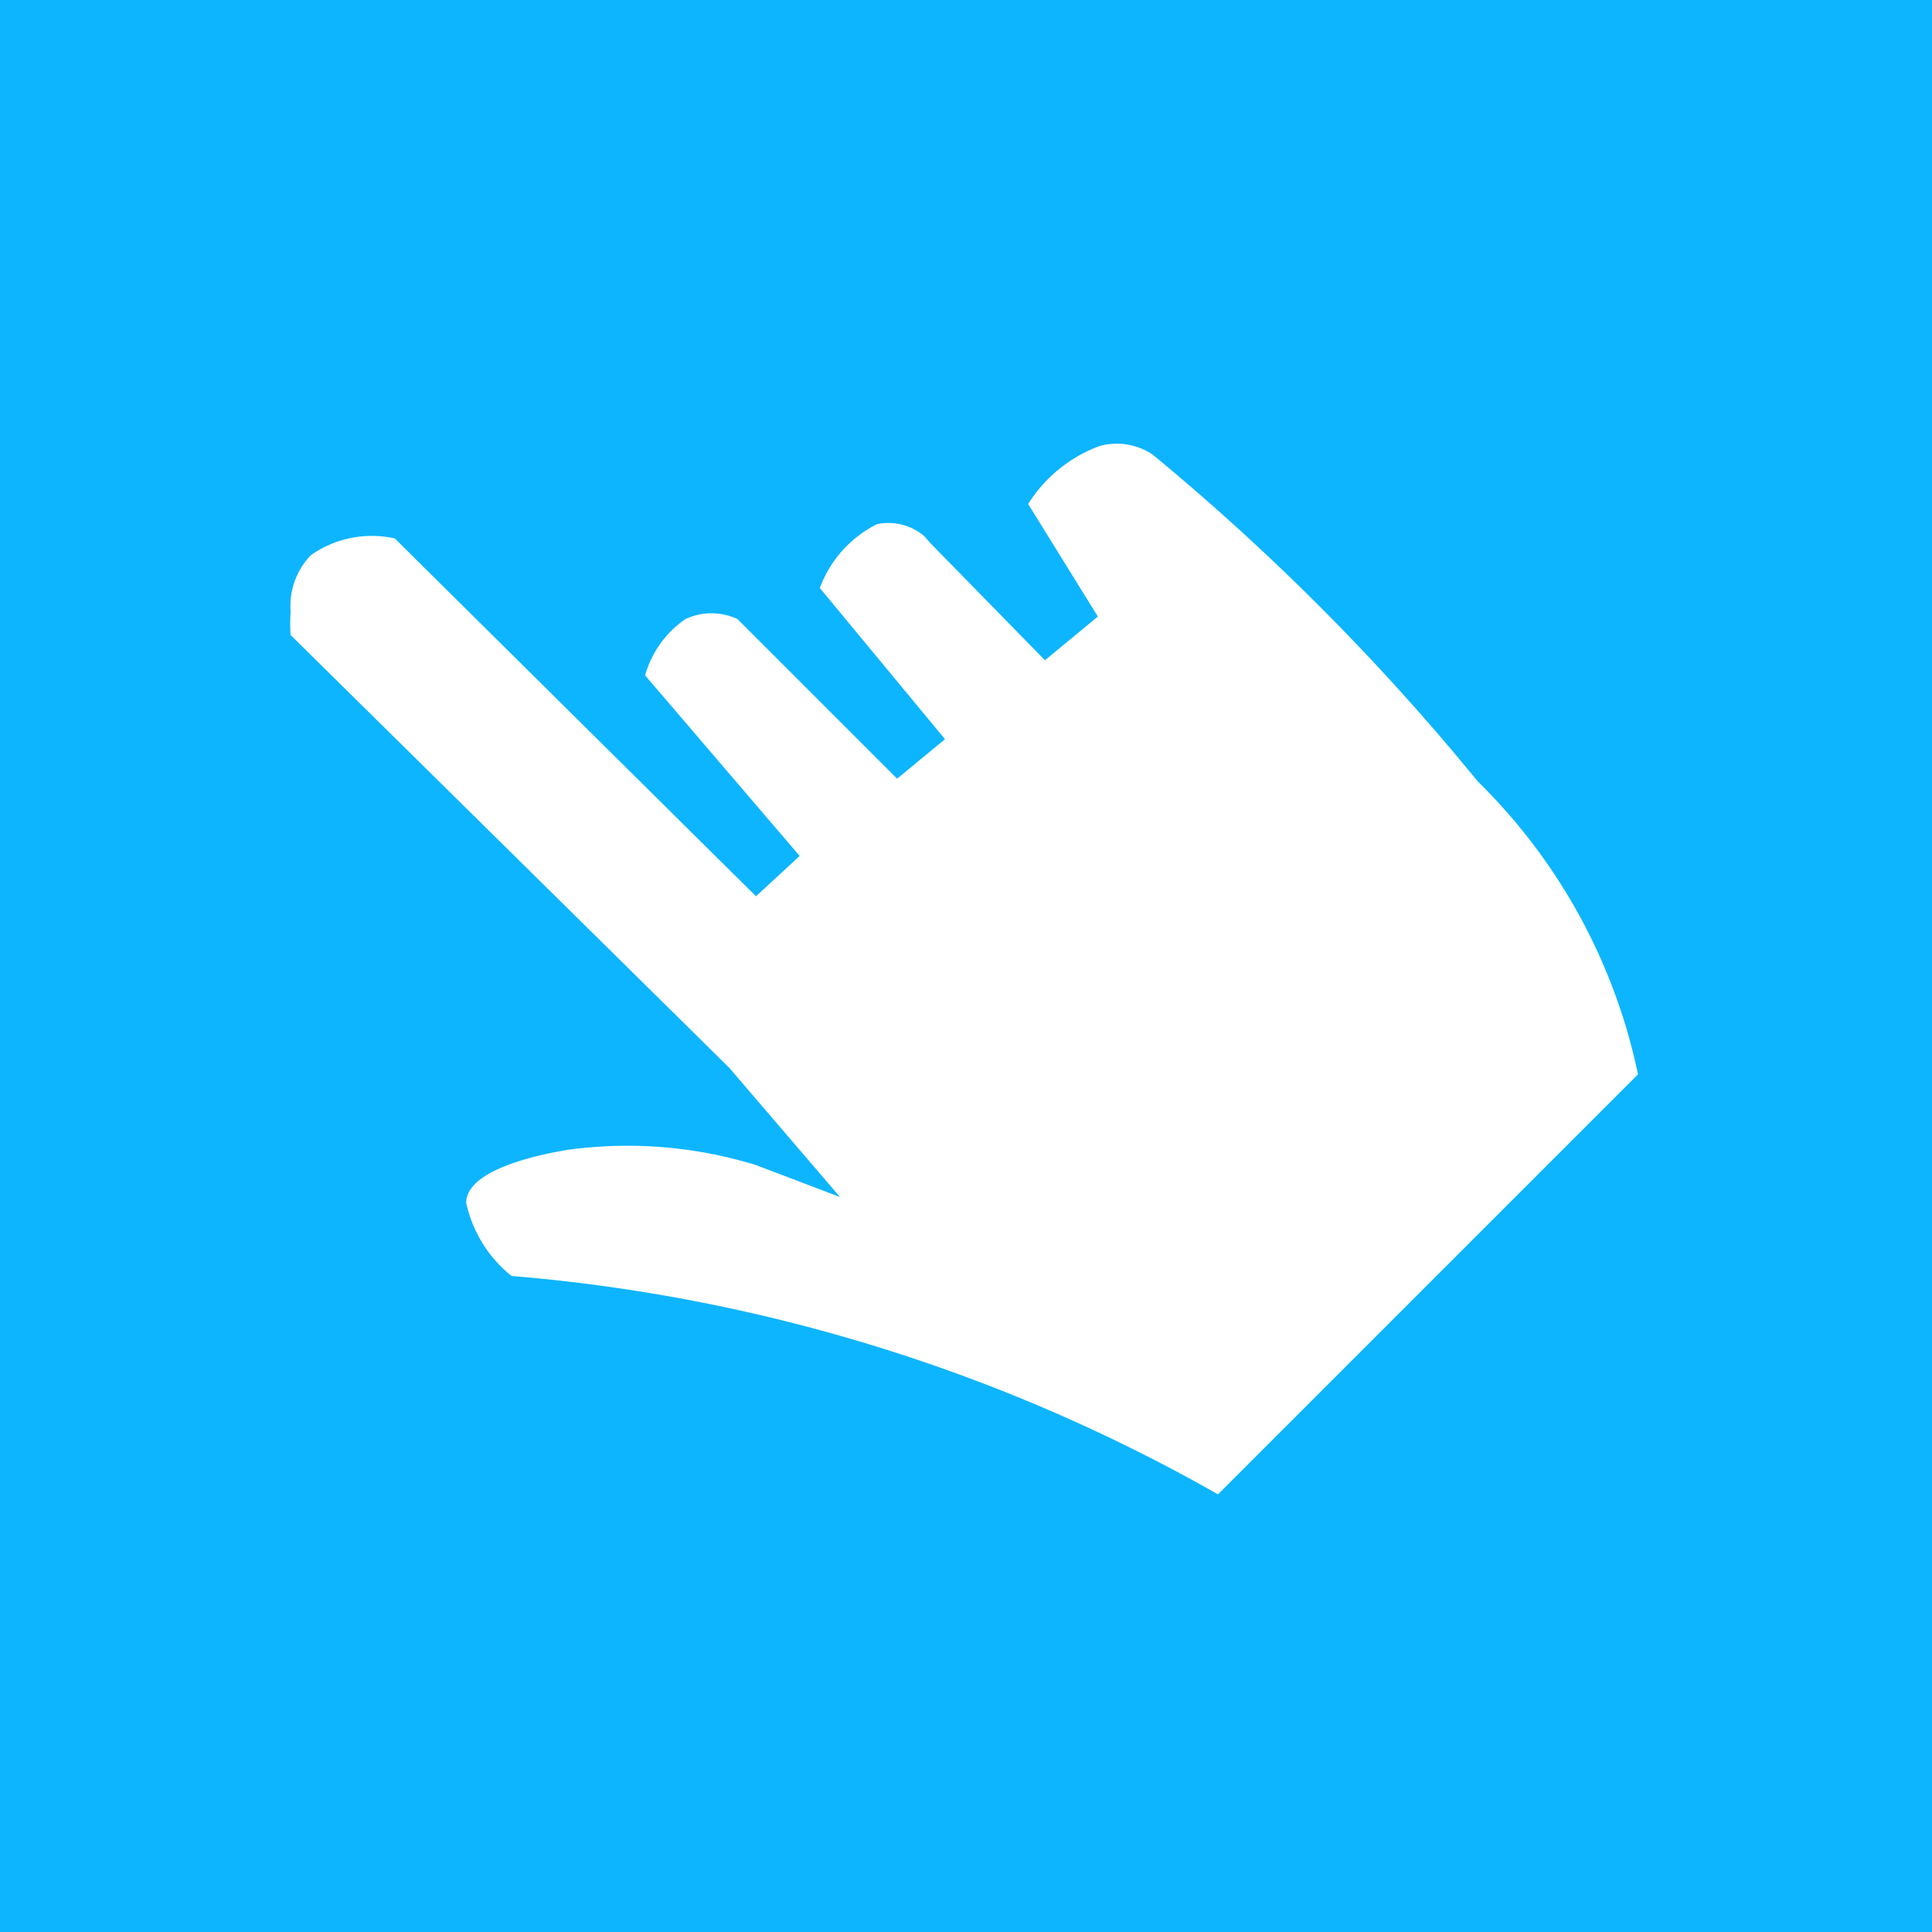<svg xmlns="http://www.w3.org/2000/svg" viewBox="0 0 23 23">
  <defs>
    <style>
      .cls-1 {
        fill: #0db5ff;
      }

      .cls-2 {
        fill: #fff;
      }
    </style>
  </defs>
  <title>search-interactive</title>
  <g id="Layer_2" data-name="Layer 2">
    <g id="Search">
      <g>
        <rect class="cls-1" width="23" height="23"/>
        <path class="cls-2" d="M12.24,6l.83,1.34-.63.52L11.08,6.47v0L11,6.38a.66.66,0,0,0-.56-.14A1.39,1.39,0,0,0,9.76,7L11.25,8.8l-.57.47-1.9-1.9a.73.73,0,0,0-.62,0,1.21,1.21,0,0,0-.48.67l1.84,2.15L9,10.67,4.7,6.41a1.26,1.26,0,0,0-1,.2.87.87,0,0,0-.24.67,2,2,0,0,0,0,.28l5.22,5.15L10,14.25l-1-.38a5.2,5.2,0,0,0-2.25-.18c-.36.06-1.2.24-1.2.63a1.53,1.53,0,0,0,.54.87,20.41,20.41,0,0,1,8.41,2.6l5-5a6.85,6.85,0,0,0-1.91-3.49l0,0a27.93,27.93,0,0,0-3.87-3.89.77.77,0,0,0-.63-.1A1.7,1.7,0,0,0,12.24,6Z"/>
      </g>
    </g>
  </g>
</svg>
